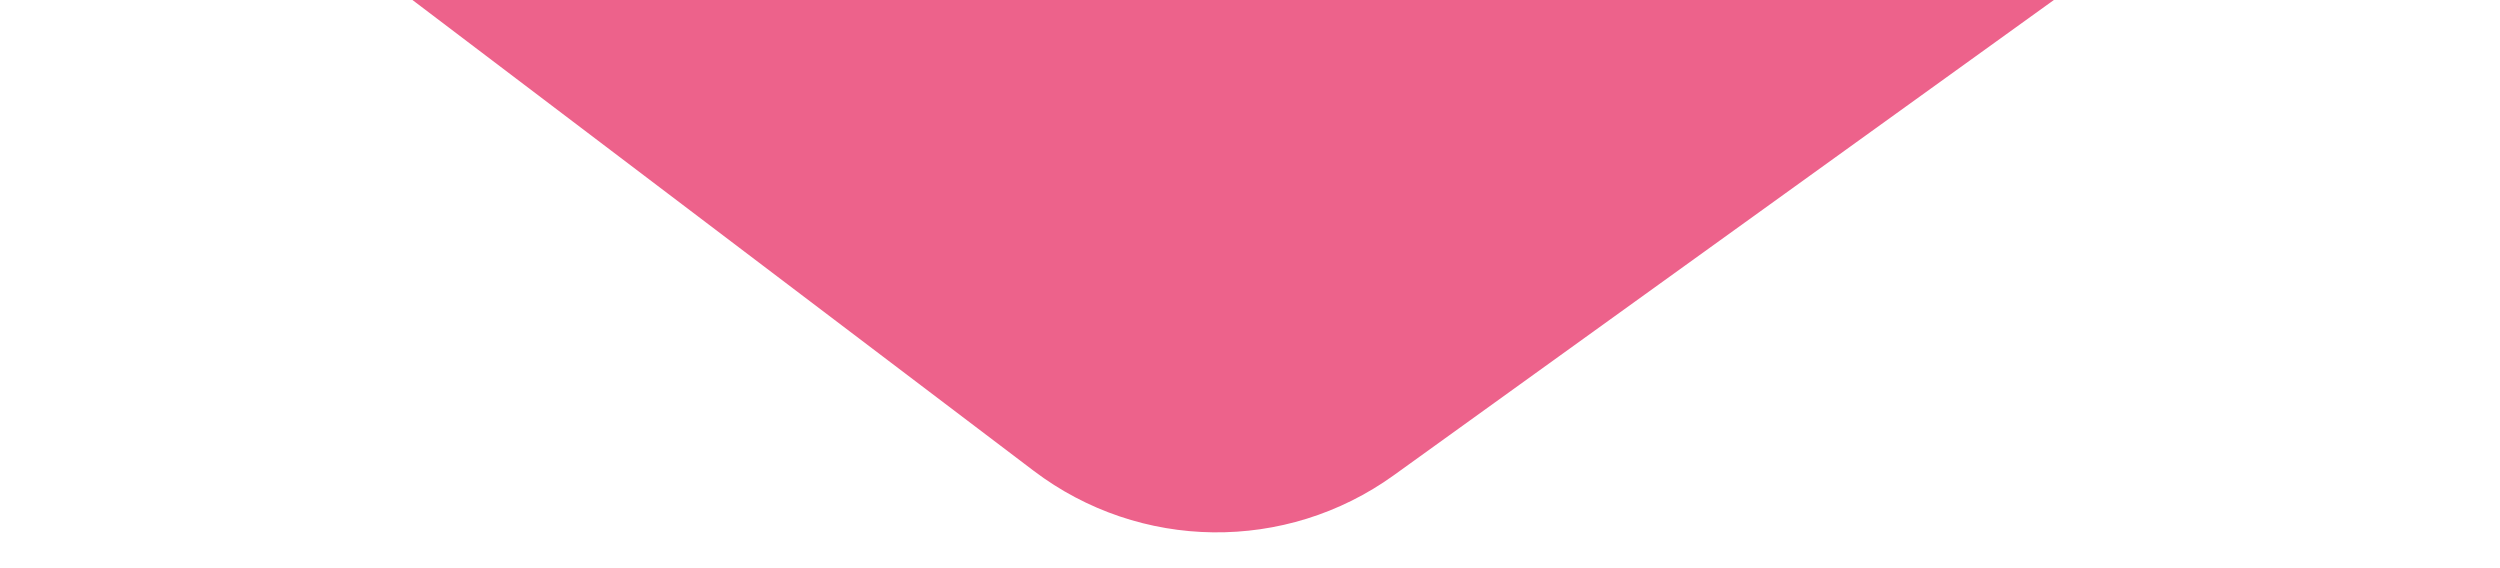 <svg width="66" height="15" viewBox="0 0 66 15" fill="none" xmlns="http://www.w3.org/2000/svg">
  <path d="M27.29 12.43C30.089 14.552 33.946 14.599 36.796 12.547L61.872 -5.508C68.175 -10.046 64.965 -20 57.197 -20H8.3C0.632 -20 -2.643 -10.256 3.468 -5.624L27.29 12.43Z" fill="#ED628B"/>
</svg>